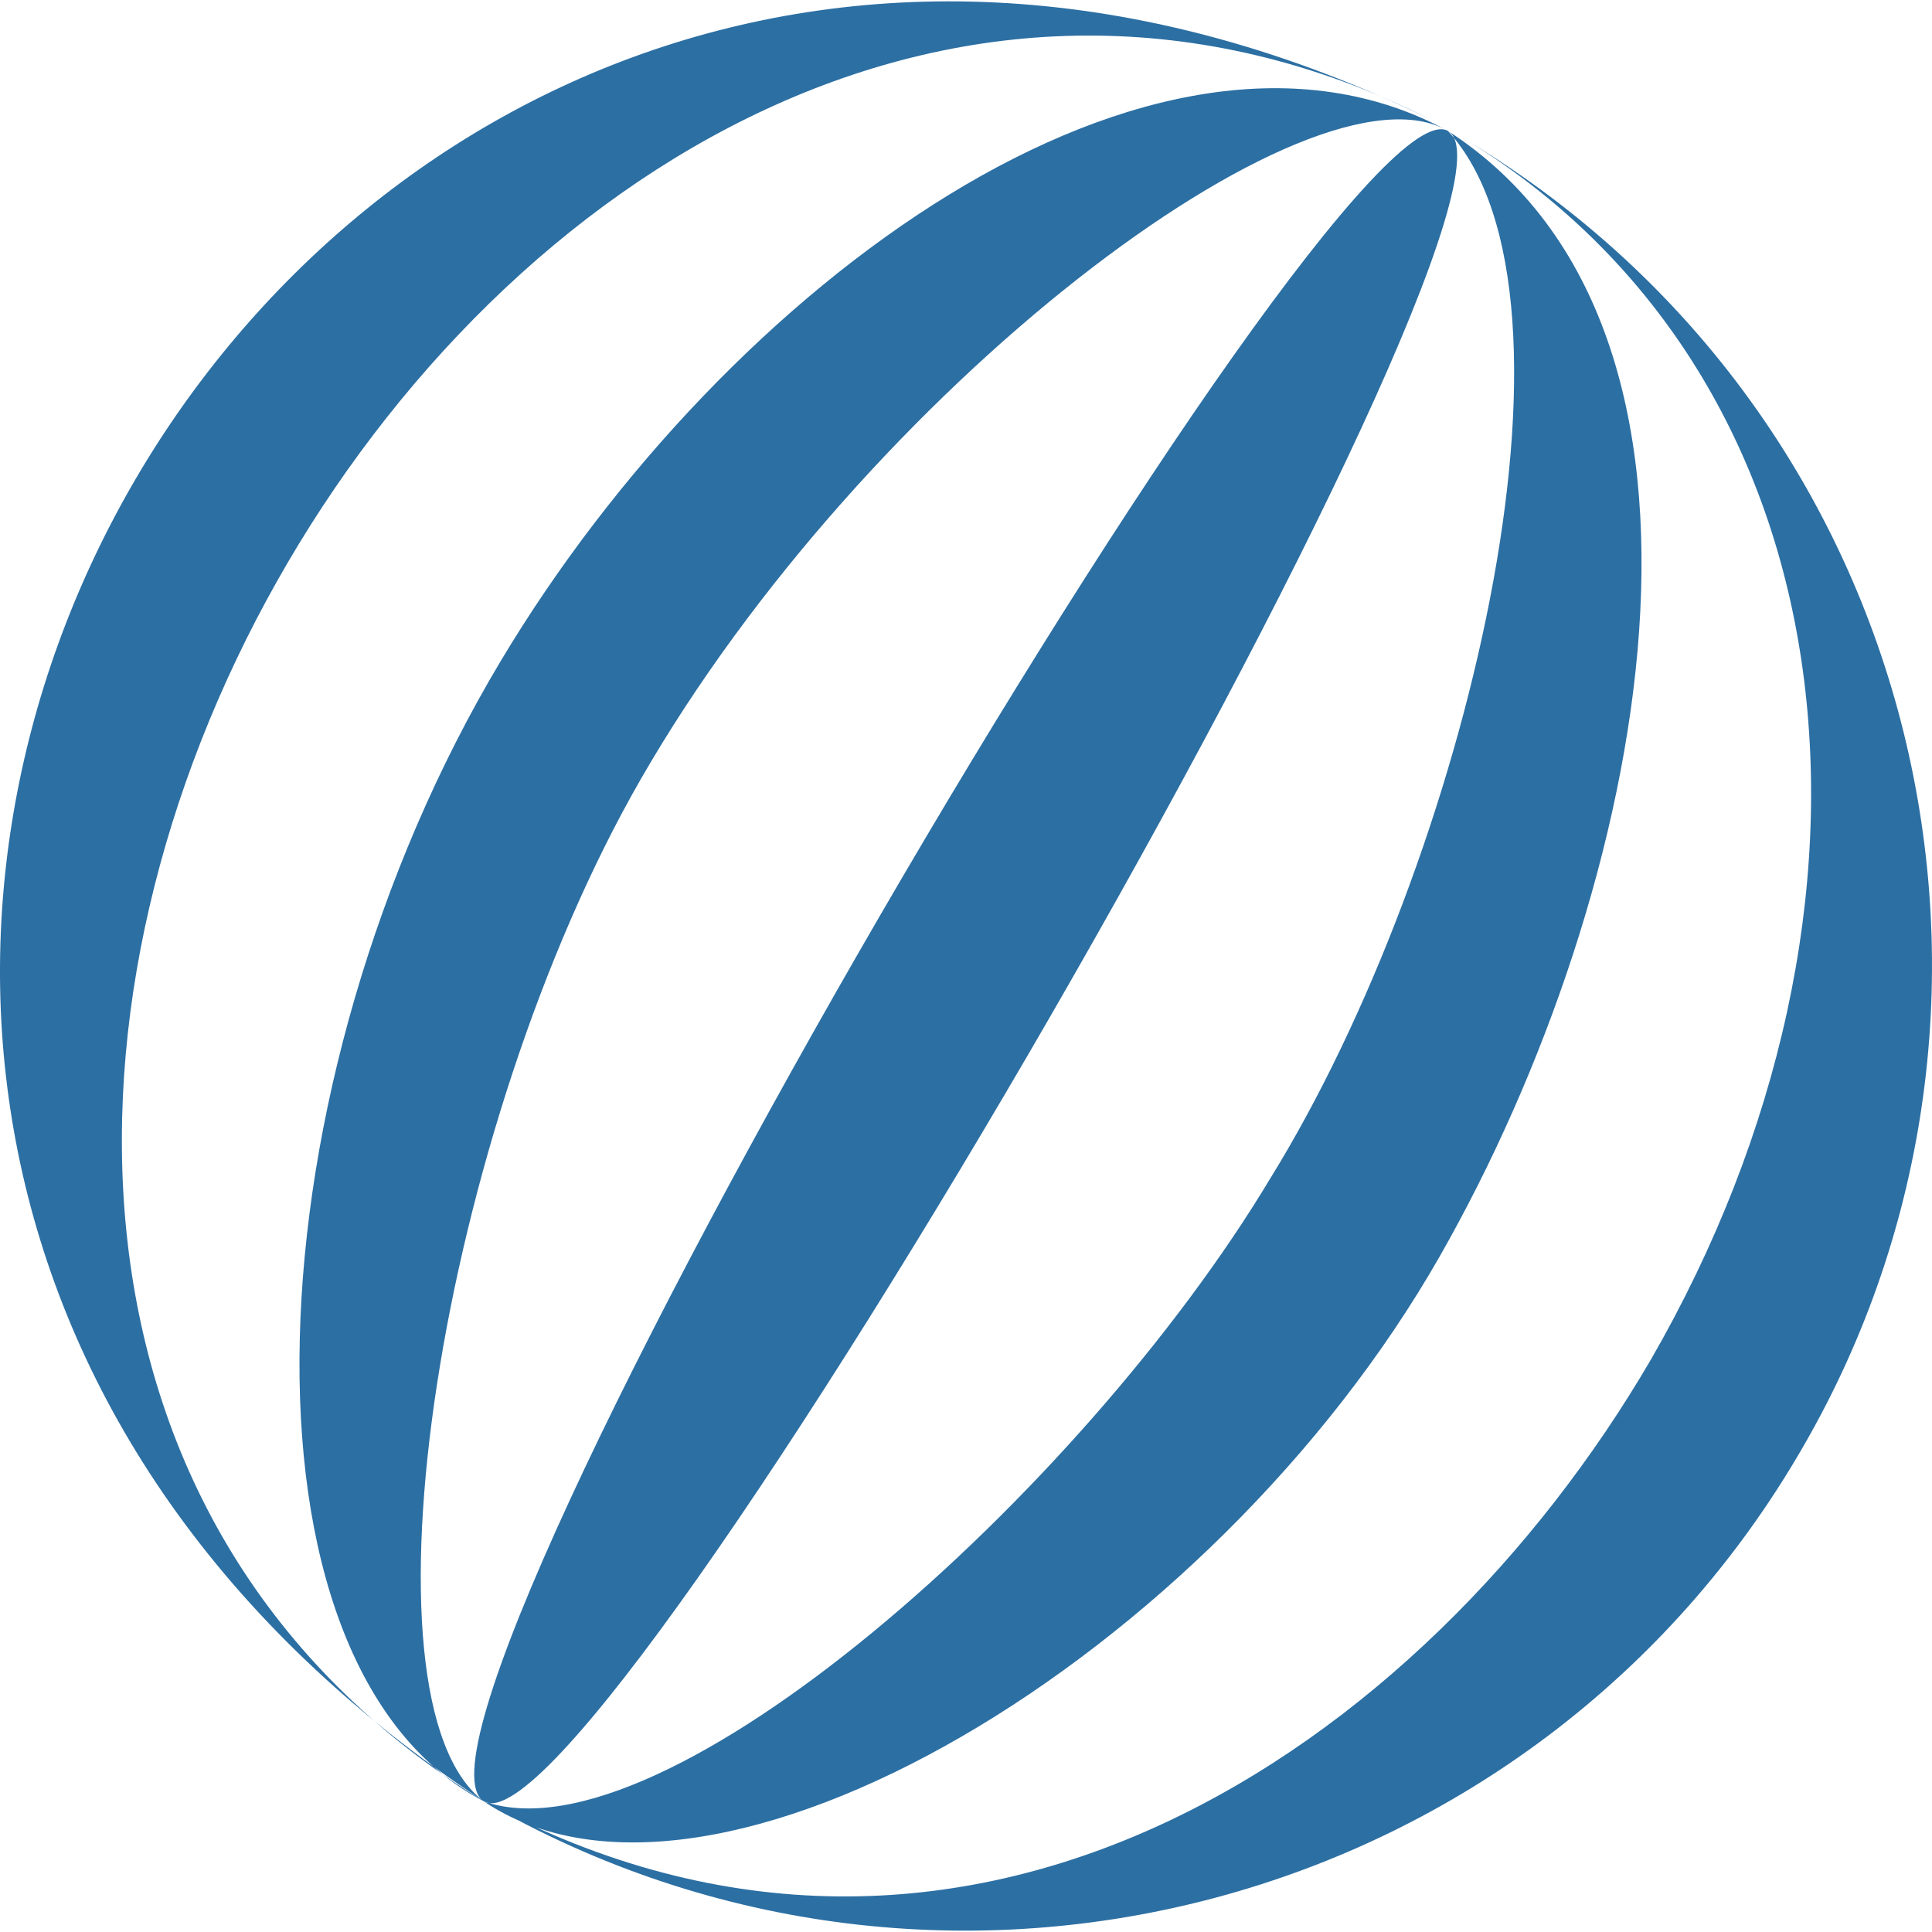 <!--
  - The MIT License (MIT)
  -
  - Copyright (c) 2015-2024 Elior "Mallowigi" Boukhobza
  -
  - Permission is hereby granted, free of charge, to any person obtaining a copy
  - of this software and associated documentation files (the "Software"), to deal
  - in the Software without restriction, including without limitation the rights
  - to use, copy, modify, merge, publish, distribute, sublicense, and/or sell
  - copies of the Software, and to permit persons to whom the Software is
  - furnished to do so, subject to the following conditions:
  -
  - The above copyright notice and this permission notice shall be included in all
  - copies or substantial portions of the Software.
  -
  - THE SOFTWARE IS PROVIDED "AS IS", WITHOUT WARRANTY OF ANY KIND, EXPRESS OR
  - IMPLIED, INCLUDING BUT NOT LIMITED TO THE WARRANTIES OF MERCHANTABILITY,
  - FITNESS FOR A PARTICULAR PURPOSE AND NONINFRINGEMENT. IN NO EVENT SHALL THE
  - AUTHORS OR COPYRIGHT HOLDERS BE LIABLE FOR ANY CLAIM, DAMAGES OR OTHER
  - LIABILITY, WHETHER IN AN ACTION OF CONTRACT, TORT OR OTHERWISE, ARISING FROM,
  - OUT OF OR IN CONNECTION WITH THE SOFTWARE OR THE USE OR OTHER DEALINGS IN THE
  - SOFTWARE.
  -
  -->

<svg  version="1.1" xmlns="http://www.w3.org/2000/svg" viewBox="0 0 512 512" width="16px" height="16px">
  <path fill="#2c6fa3" data-iconColor="ModernWeb"
        d="M128.224,477.382C97.468,457.656,353.801,18.668,383.71,34.684C413.773,52.041,158.287,494.739,128.224,477.382z M169.821,206.474c59.538-103.506,177.799-192.627,213.888-171.79c-77.577-42.273-191.129,40.463-250.973,140.423c-67.115,112.103-73.489,266.165-4.513,302.276C93.033,450.933,116.475,299.215,169.821,206.474z M383.71,34.684c40.605,44.377,4.837,193.602-47.049,277.569c-50.212,83.687-161.015,181.835-208.437,165.13c60.253,40.663,192.727-38.17,253.349-144.487C437.086,235.539,466.159,87.987,383.71,34.684z M378.943,31.564C78.85-114.646-155.894,290.113,128.224,477.382C-106.418,332.812,133.07-91.603,378.943,31.564z M389.19,37.482c102.385,63.26,117.704,202.633,48.242,322.944C377.162,463.568,256.01,546.014,128.224,477.382c122.274,70.595,278.868,28.559,349.463-93.715C545.879,266.224,510.421,110.868,389.19,37.482z"/>
</svg>
